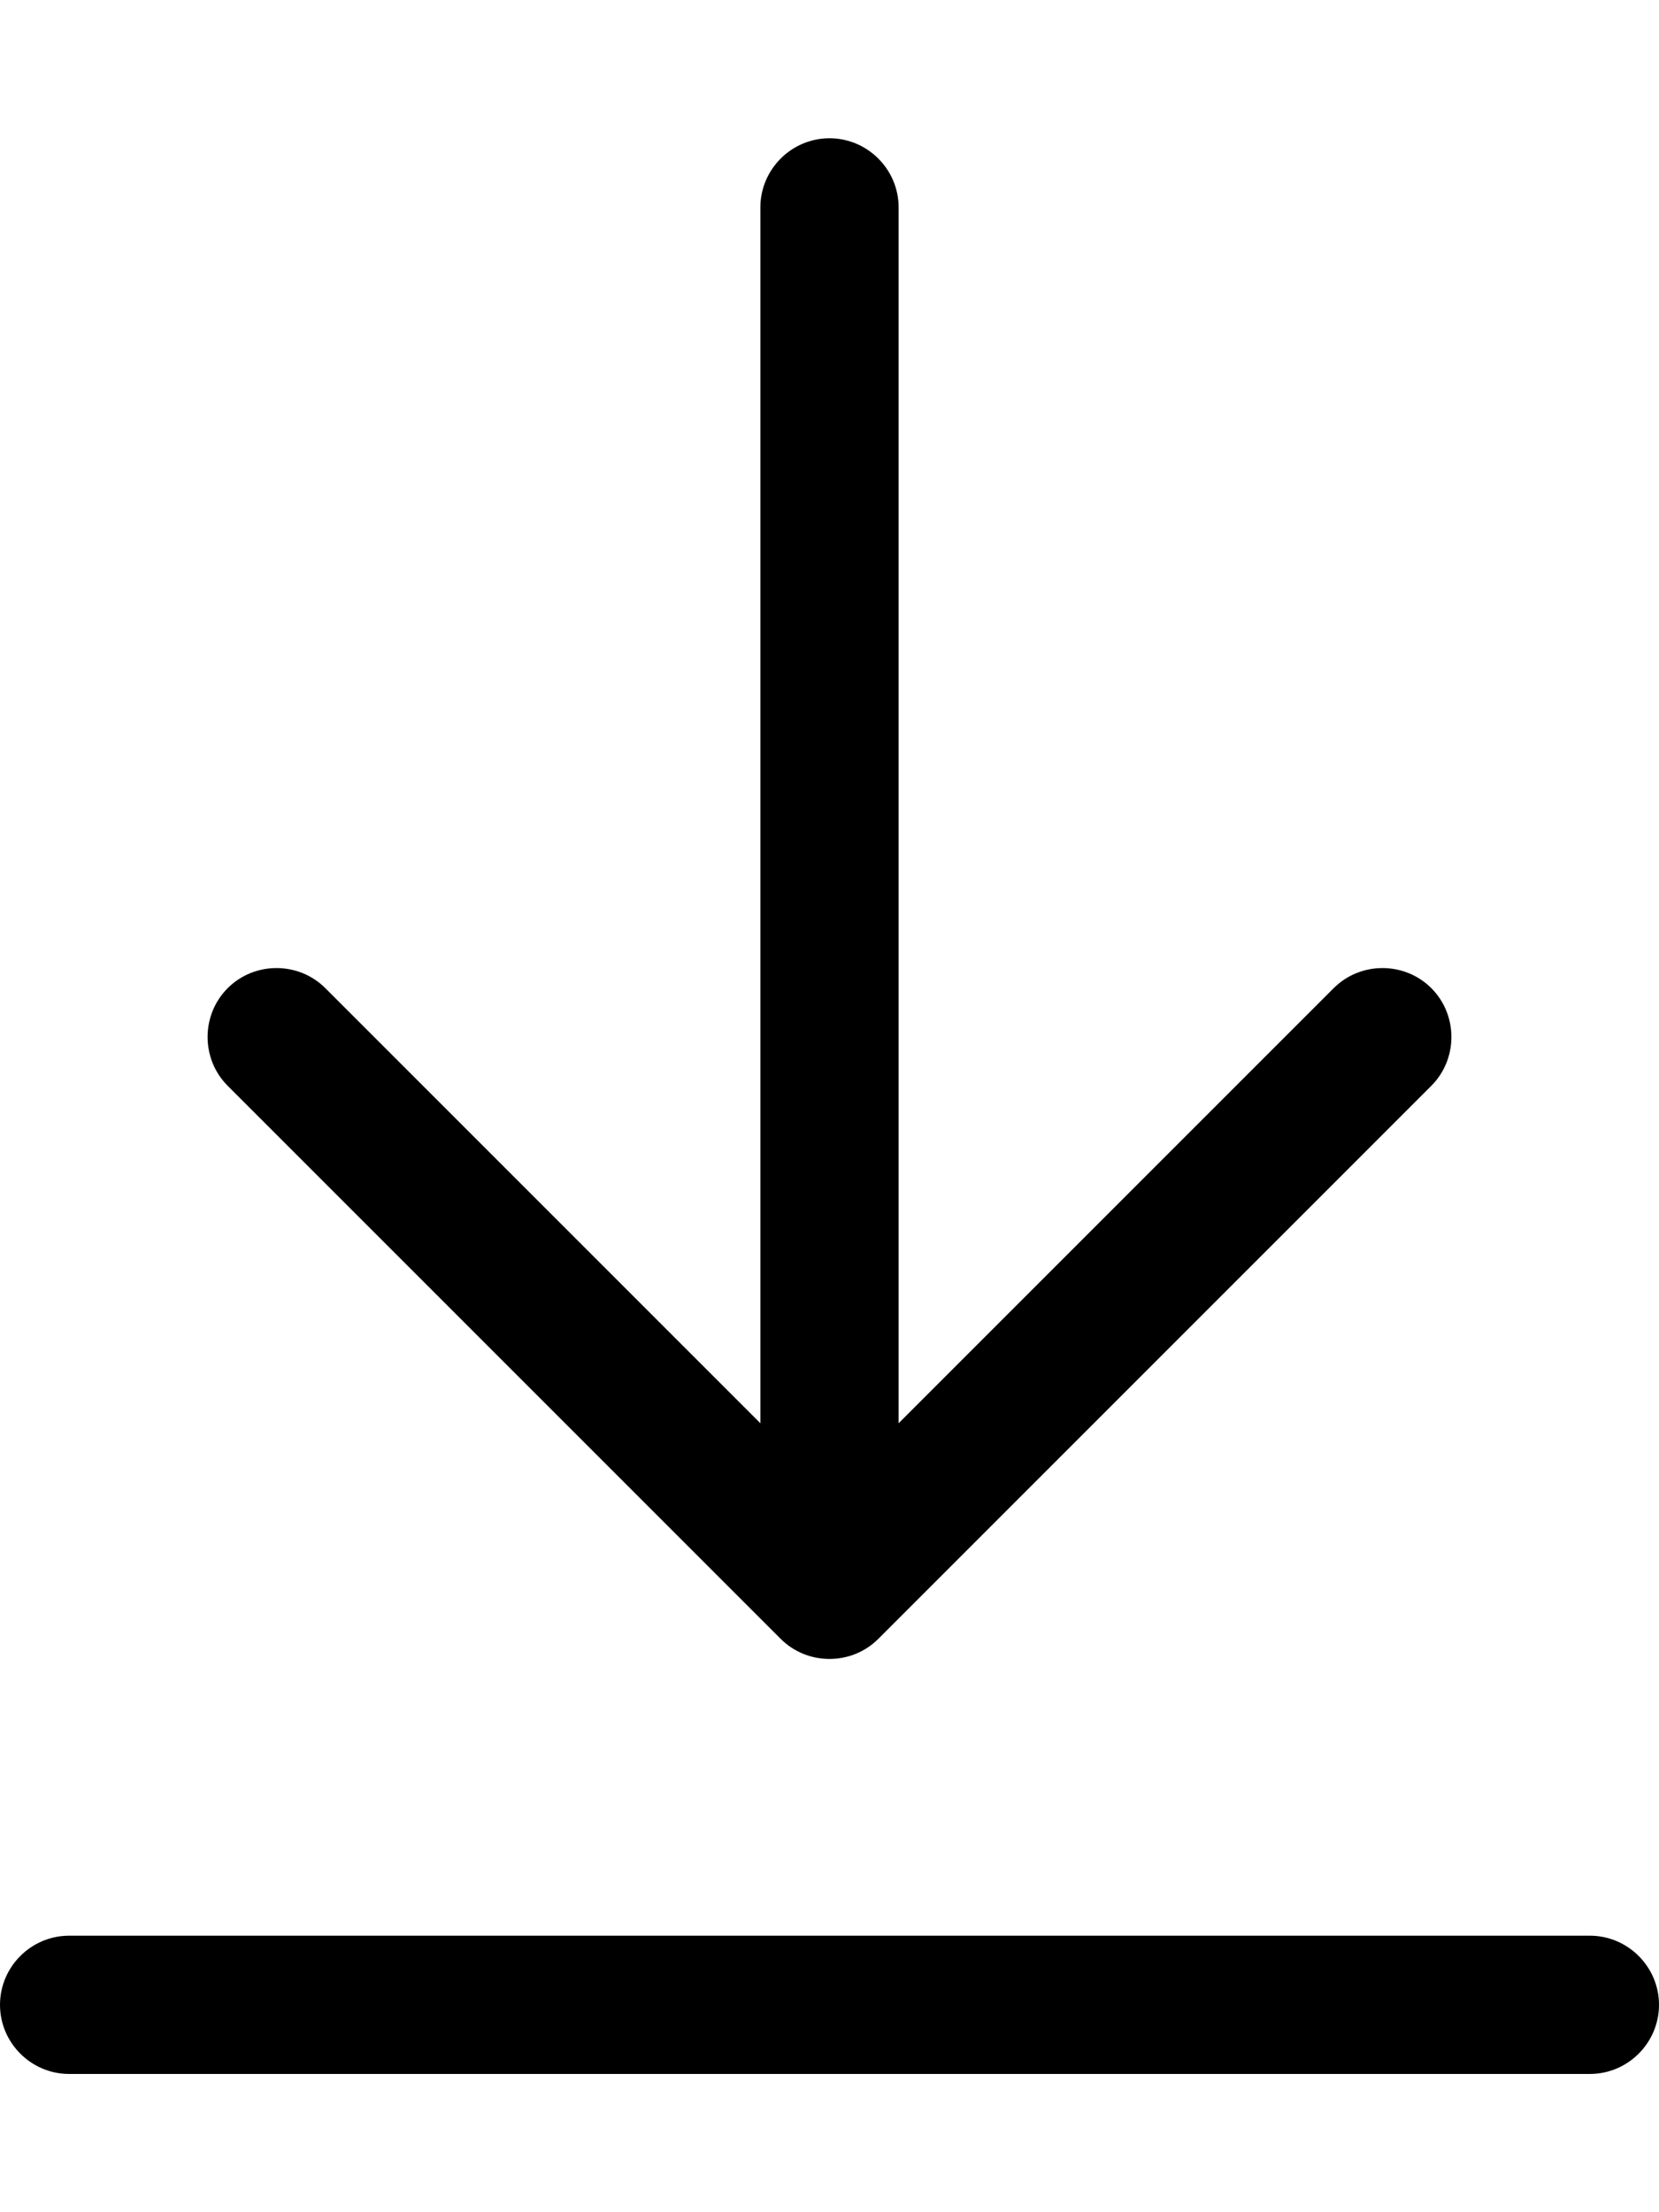 <svg xmlns="http://www.w3.org/2000/svg" viewBox="0 0 384 512"><!--! Font Awesome Pro 6.6.0 by @fontawesome - https://fontawesome.com License - https://fontawesome.com/license (Commercial License) Copyright 2024 Fonticons, Inc. --><path d="M16 480c-8.8 0-16-7.2-16-16s7.2-16 16-16l352 0c8.8 0 16 7.2 16 16s-7.2 16-16 16L16 480zM203.3 379.3c-6.2 6.2-16.4 6.2-22.6 0l-128-128c-6.2-6.2-6.2-16.4 0-22.6s16.4-6.2 22.6 0L176 329.4 176 224l0-176c0-8.8 7.2-16 16-16s16 7.2 16 16l0 176 0 105.4L308.7 228.7c6.2-6.2 16.4-6.2 22.6 0s6.2 16.4 0 22.6l-128 128z"/></svg>